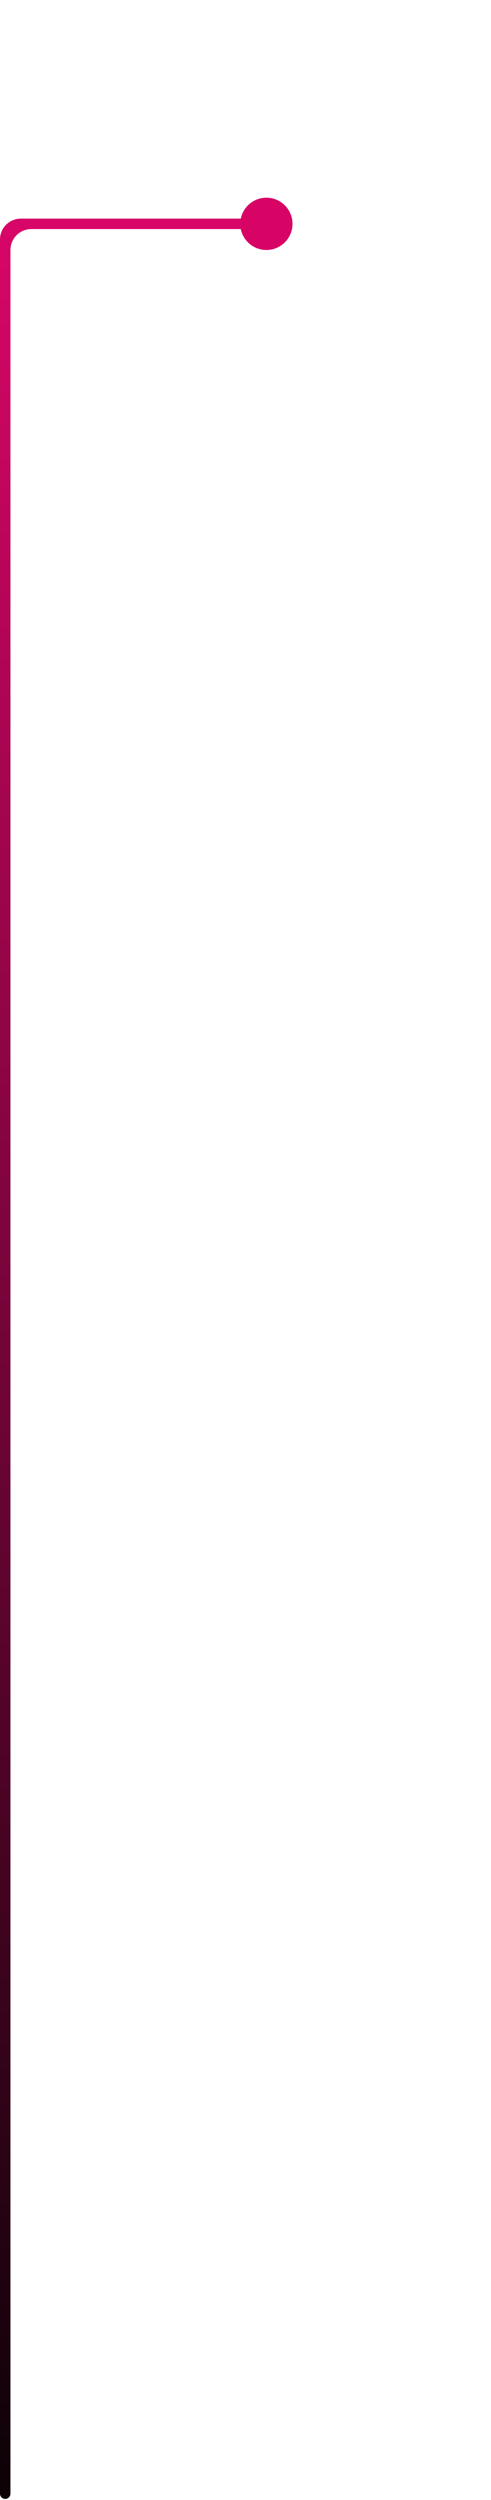 <svg width="47" height="239" viewBox="0 0 47 239" fill="none" xmlns="http://www.w3.org/2000/svg">
<path d="M0 22.9C0 21.795 0.895 20.9 2 20.9H23.5C23.776 20.9 24 21.124 24 21.4C24 21.676 23.776 21.9 23.5 21.9H3C1.895 21.9 1 22.795 1 23.9V238.4C1 238.676 0.776 238.9 0.5 238.9C0.224 238.9 0 238.676 0 238.4V22.9Z" fill="url(#paint0_linear_38_289)"/>
<g filter="url(#filter0_dddddd_38_289)">
<circle cx="2.5" cy="2.5" r="2.5" transform="matrix(-1 0 0 1 28 18.9)" fill="#D70466"/>
</g>
<defs>
<filter id="filter0_dddddd_38_289" x="4.1" y="-9.72748e-05" width="42.8" height="42.8" filterUnits="userSpaceOnUse" color-interpolation-filters="sRGB">
<feFlood flood-opacity="0" result="BackgroundImageFix"/>
<feColorMatrix in="SourceAlpha" type="matrix" values="0 0 0 0 0 0 0 0 0 0 0 0 0 0 0 0 0 0 127 0" result="hardAlpha"/>
<feOffset/>
<feGaussianBlur stdDeviation="0.225"/>
<feColorMatrix type="matrix" values="0 0 0 0 0.843 0 0 0 0 0.016 0 0 0 0 0.4 0 0 0 1 0"/>
<feBlend mode="normal" in2="BackgroundImageFix" result="effect1_dropShadow_38_289"/>
<feColorMatrix in="SourceAlpha" type="matrix" values="0 0 0 0 0 0 0 0 0 0 0 0 0 0 0 0 0 0 127 0" result="hardAlpha"/>
<feOffset/>
<feGaussianBlur stdDeviation="0.45"/>
<feColorMatrix type="matrix" values="0 0 0 0 0.843 0 0 0 0 0.016 0 0 0 0 0.4 0 0 0 1 0"/>
<feBlend mode="normal" in2="effect1_dropShadow_38_289" result="effect2_dropShadow_38_289"/>
<feColorMatrix in="SourceAlpha" type="matrix" values="0 0 0 0 0 0 0 0 0 0 0 0 0 0 0 0 0 0 127 0" result="hardAlpha"/>
<feOffset/>
<feGaussianBlur stdDeviation="1.575"/>
<feColorMatrix type="matrix" values="0 0 0 0 0.843 0 0 0 0 0.016 0 0 0 0 0.4 0 0 0 1 0"/>
<feBlend mode="normal" in2="effect2_dropShadow_38_289" result="effect3_dropShadow_38_289"/>
<feColorMatrix in="SourceAlpha" type="matrix" values="0 0 0 0 0 0 0 0 0 0 0 0 0 0 0 0 0 0 127 0" result="hardAlpha"/>
<feOffset/>
<feGaussianBlur stdDeviation="3.15"/>
<feColorMatrix type="matrix" values="0 0 0 0 0.843 0 0 0 0 0.016 0 0 0 0 0.4 0 0 0 1 0"/>
<feBlend mode="normal" in2="effect3_dropShadow_38_289" result="effect4_dropShadow_38_289"/>
<feColorMatrix in="SourceAlpha" type="matrix" values="0 0 0 0 0 0 0 0 0 0 0 0 0 0 0 0 0 0 127 0" result="hardAlpha"/>
<feOffset/>
<feGaussianBlur stdDeviation="5.4"/>
<feColorMatrix type="matrix" values="0 0 0 0 0.843 0 0 0 0 0.016 0 0 0 0 0.4 0 0 0 1 0"/>
<feBlend mode="normal" in2="effect4_dropShadow_38_289" result="effect5_dropShadow_38_289"/>
<feColorMatrix in="SourceAlpha" type="matrix" values="0 0 0 0 0 0 0 0 0 0 0 0 0 0 0 0 0 0 127 0" result="hardAlpha"/>
<feOffset/>
<feGaussianBlur stdDeviation="9.45"/>
<feColorMatrix type="matrix" values="0 0 0 0 0.843 0 0 0 0 0.016 0 0 0 0 0.4 0 0 0 1 0"/>
<feBlend mode="normal" in2="effect5_dropShadow_38_289" result="effect6_dropShadow_38_289"/>
<feBlend mode="normal" in="SourceGraphic" in2="effect6_dropShadow_38_289" result="shape"/>
</filter>
<linearGradient id="paint0_linear_38_289" x1="12" y1="20.9" x2="12" y2="238.9" gradientUnits="userSpaceOnUse">
<stop stop-color="#D80668"/>
<stop offset="1" stop-color="#0C0206"/>
</linearGradient>
</defs>
</svg>
